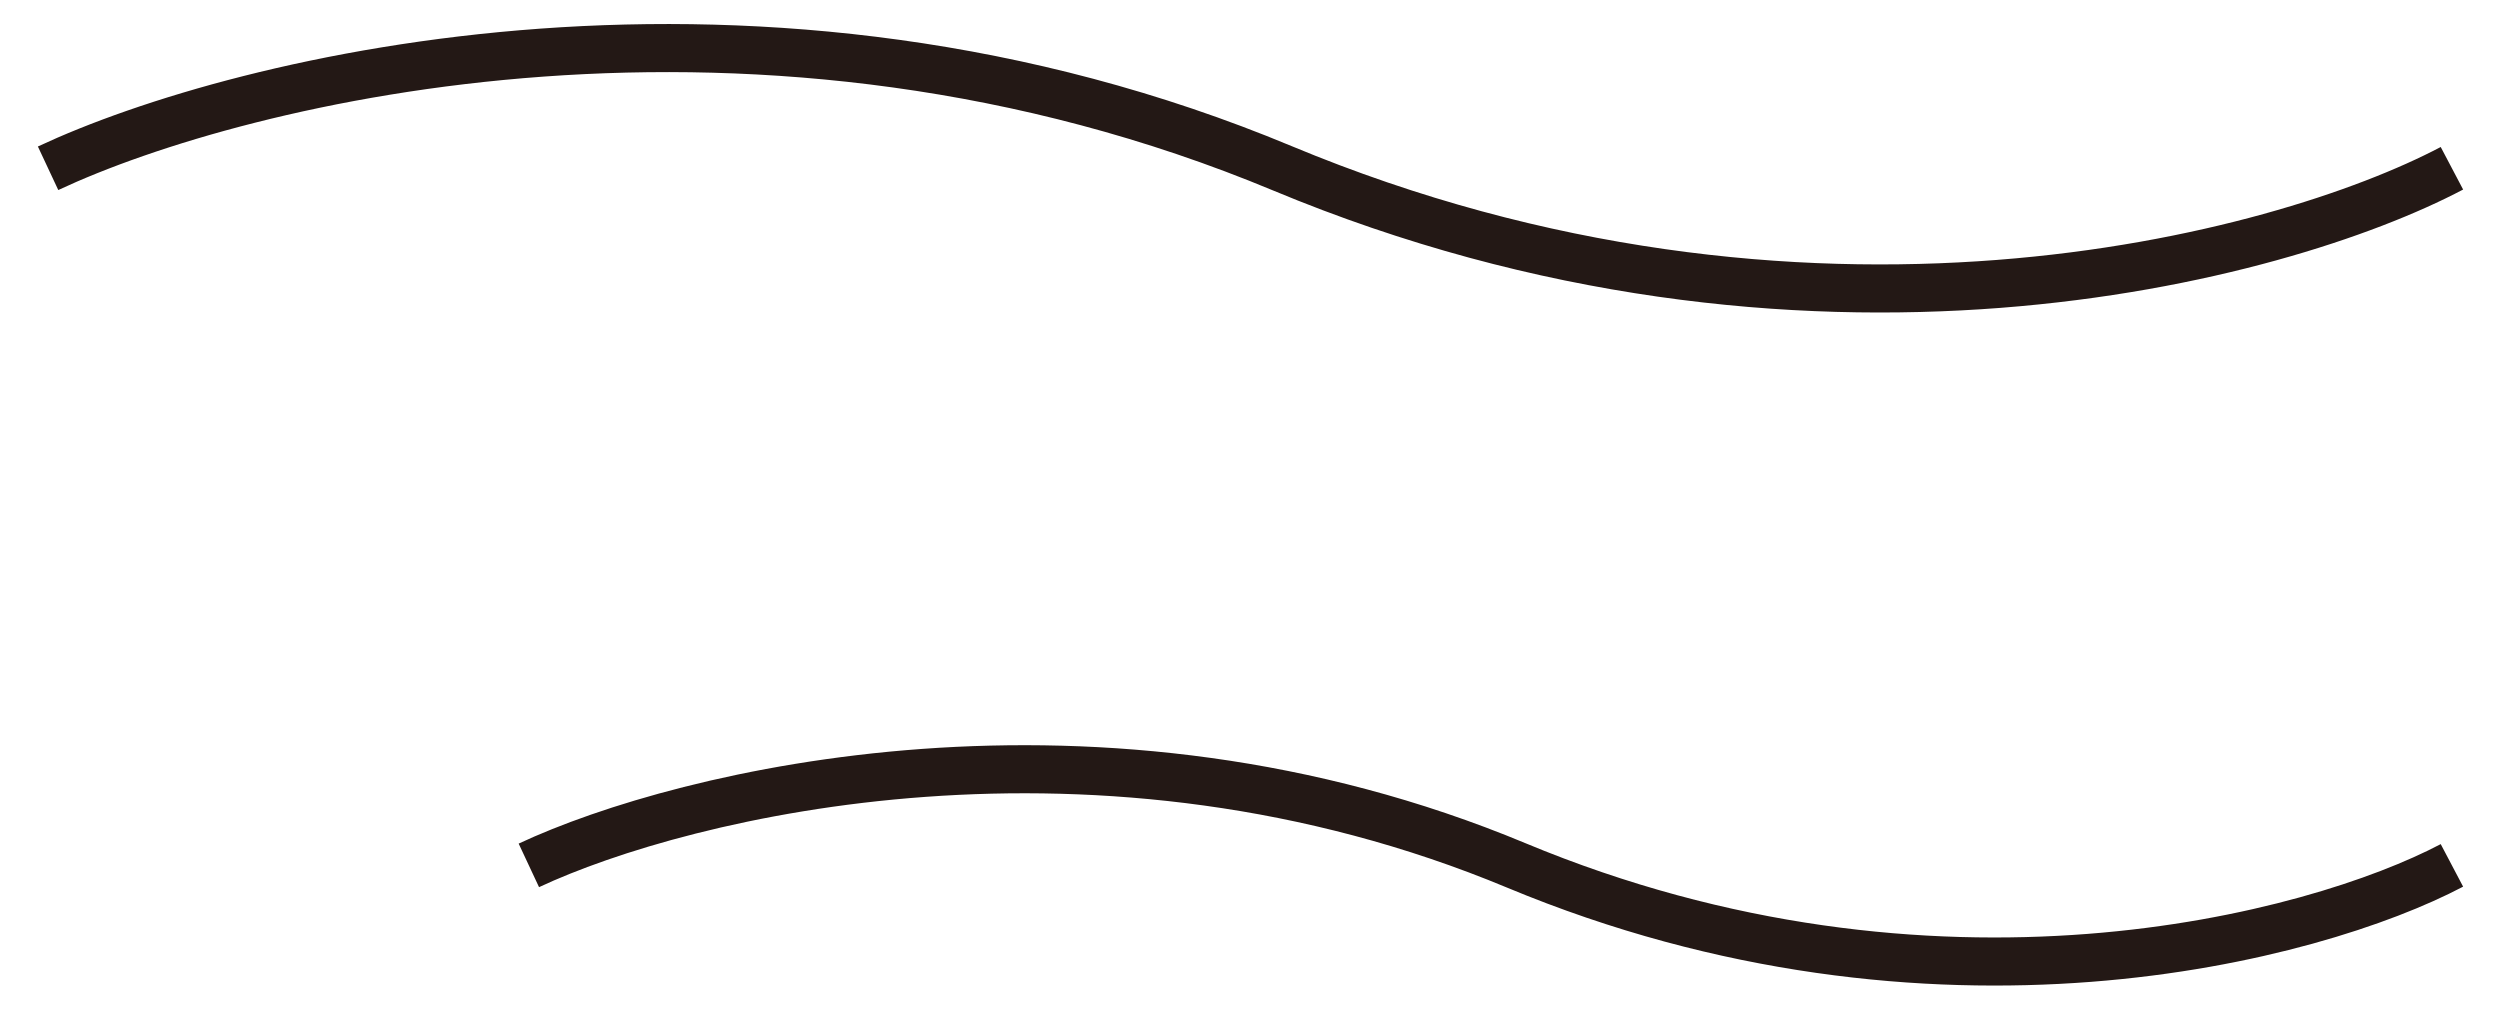 <svg width="52" height="21" viewBox="0 0 52 21" fill="none" xmlns="http://www.w3.org/2000/svg">
<path d="M1 3.5C5.03 1.613 15.806 -1.028 26.672 3.5C37.537 8.028 47.418 5.387 51 3.5" stroke="#231815"/>
<path d="M11 18C14.224 16.491 22.845 14.378 31.537 18C40.23 21.622 48.134 19.509 51 18" stroke="#231815"/>
</svg>
